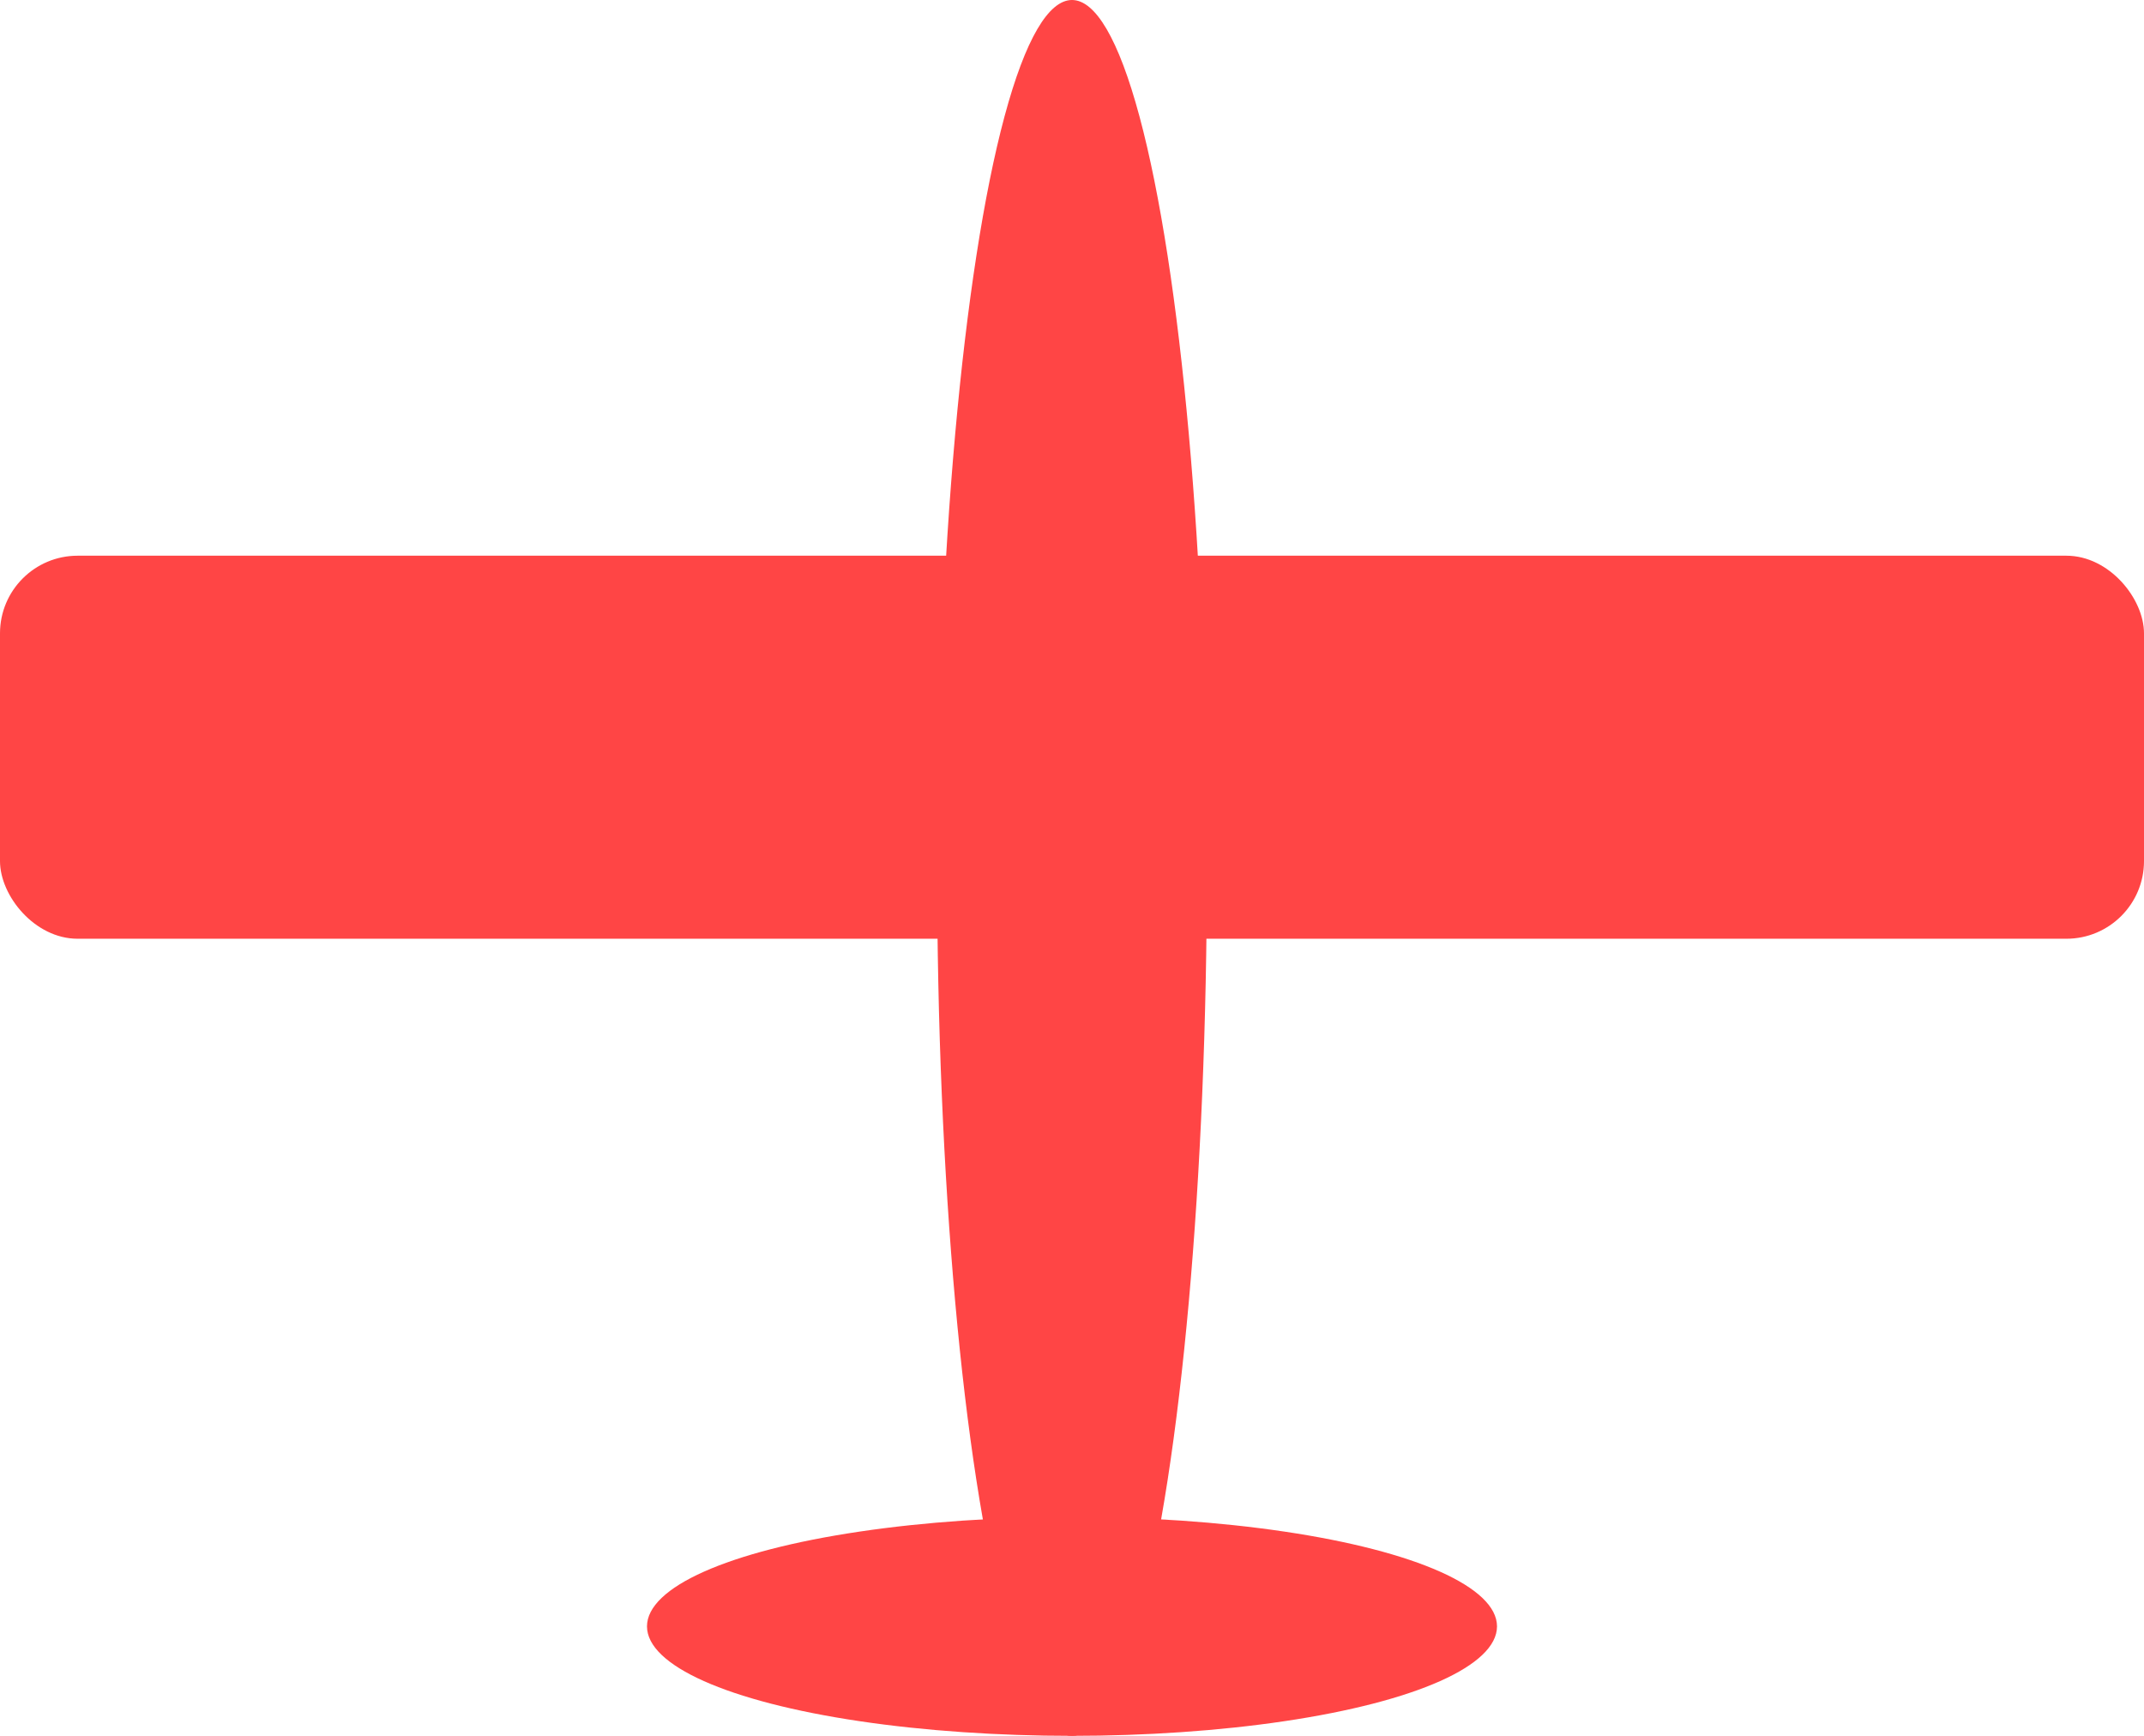 <svg xmlns="http://www.w3.org/2000/svg" viewBox="0 0 138.086 111.785"><g fill="#ff4545" transform="translate(-35.957 -92.608)"><g transform="translate(0 62.94)"><ellipse cx="105" cy="85.56" rx="8.687" ry="55.892"/><ellipse cx="105" cy="134.404" rx="27.373" ry="7.048"/></g><rect width="138.086" height="24.667" x="35.957" y="128.394" rx="5"/></g></svg>